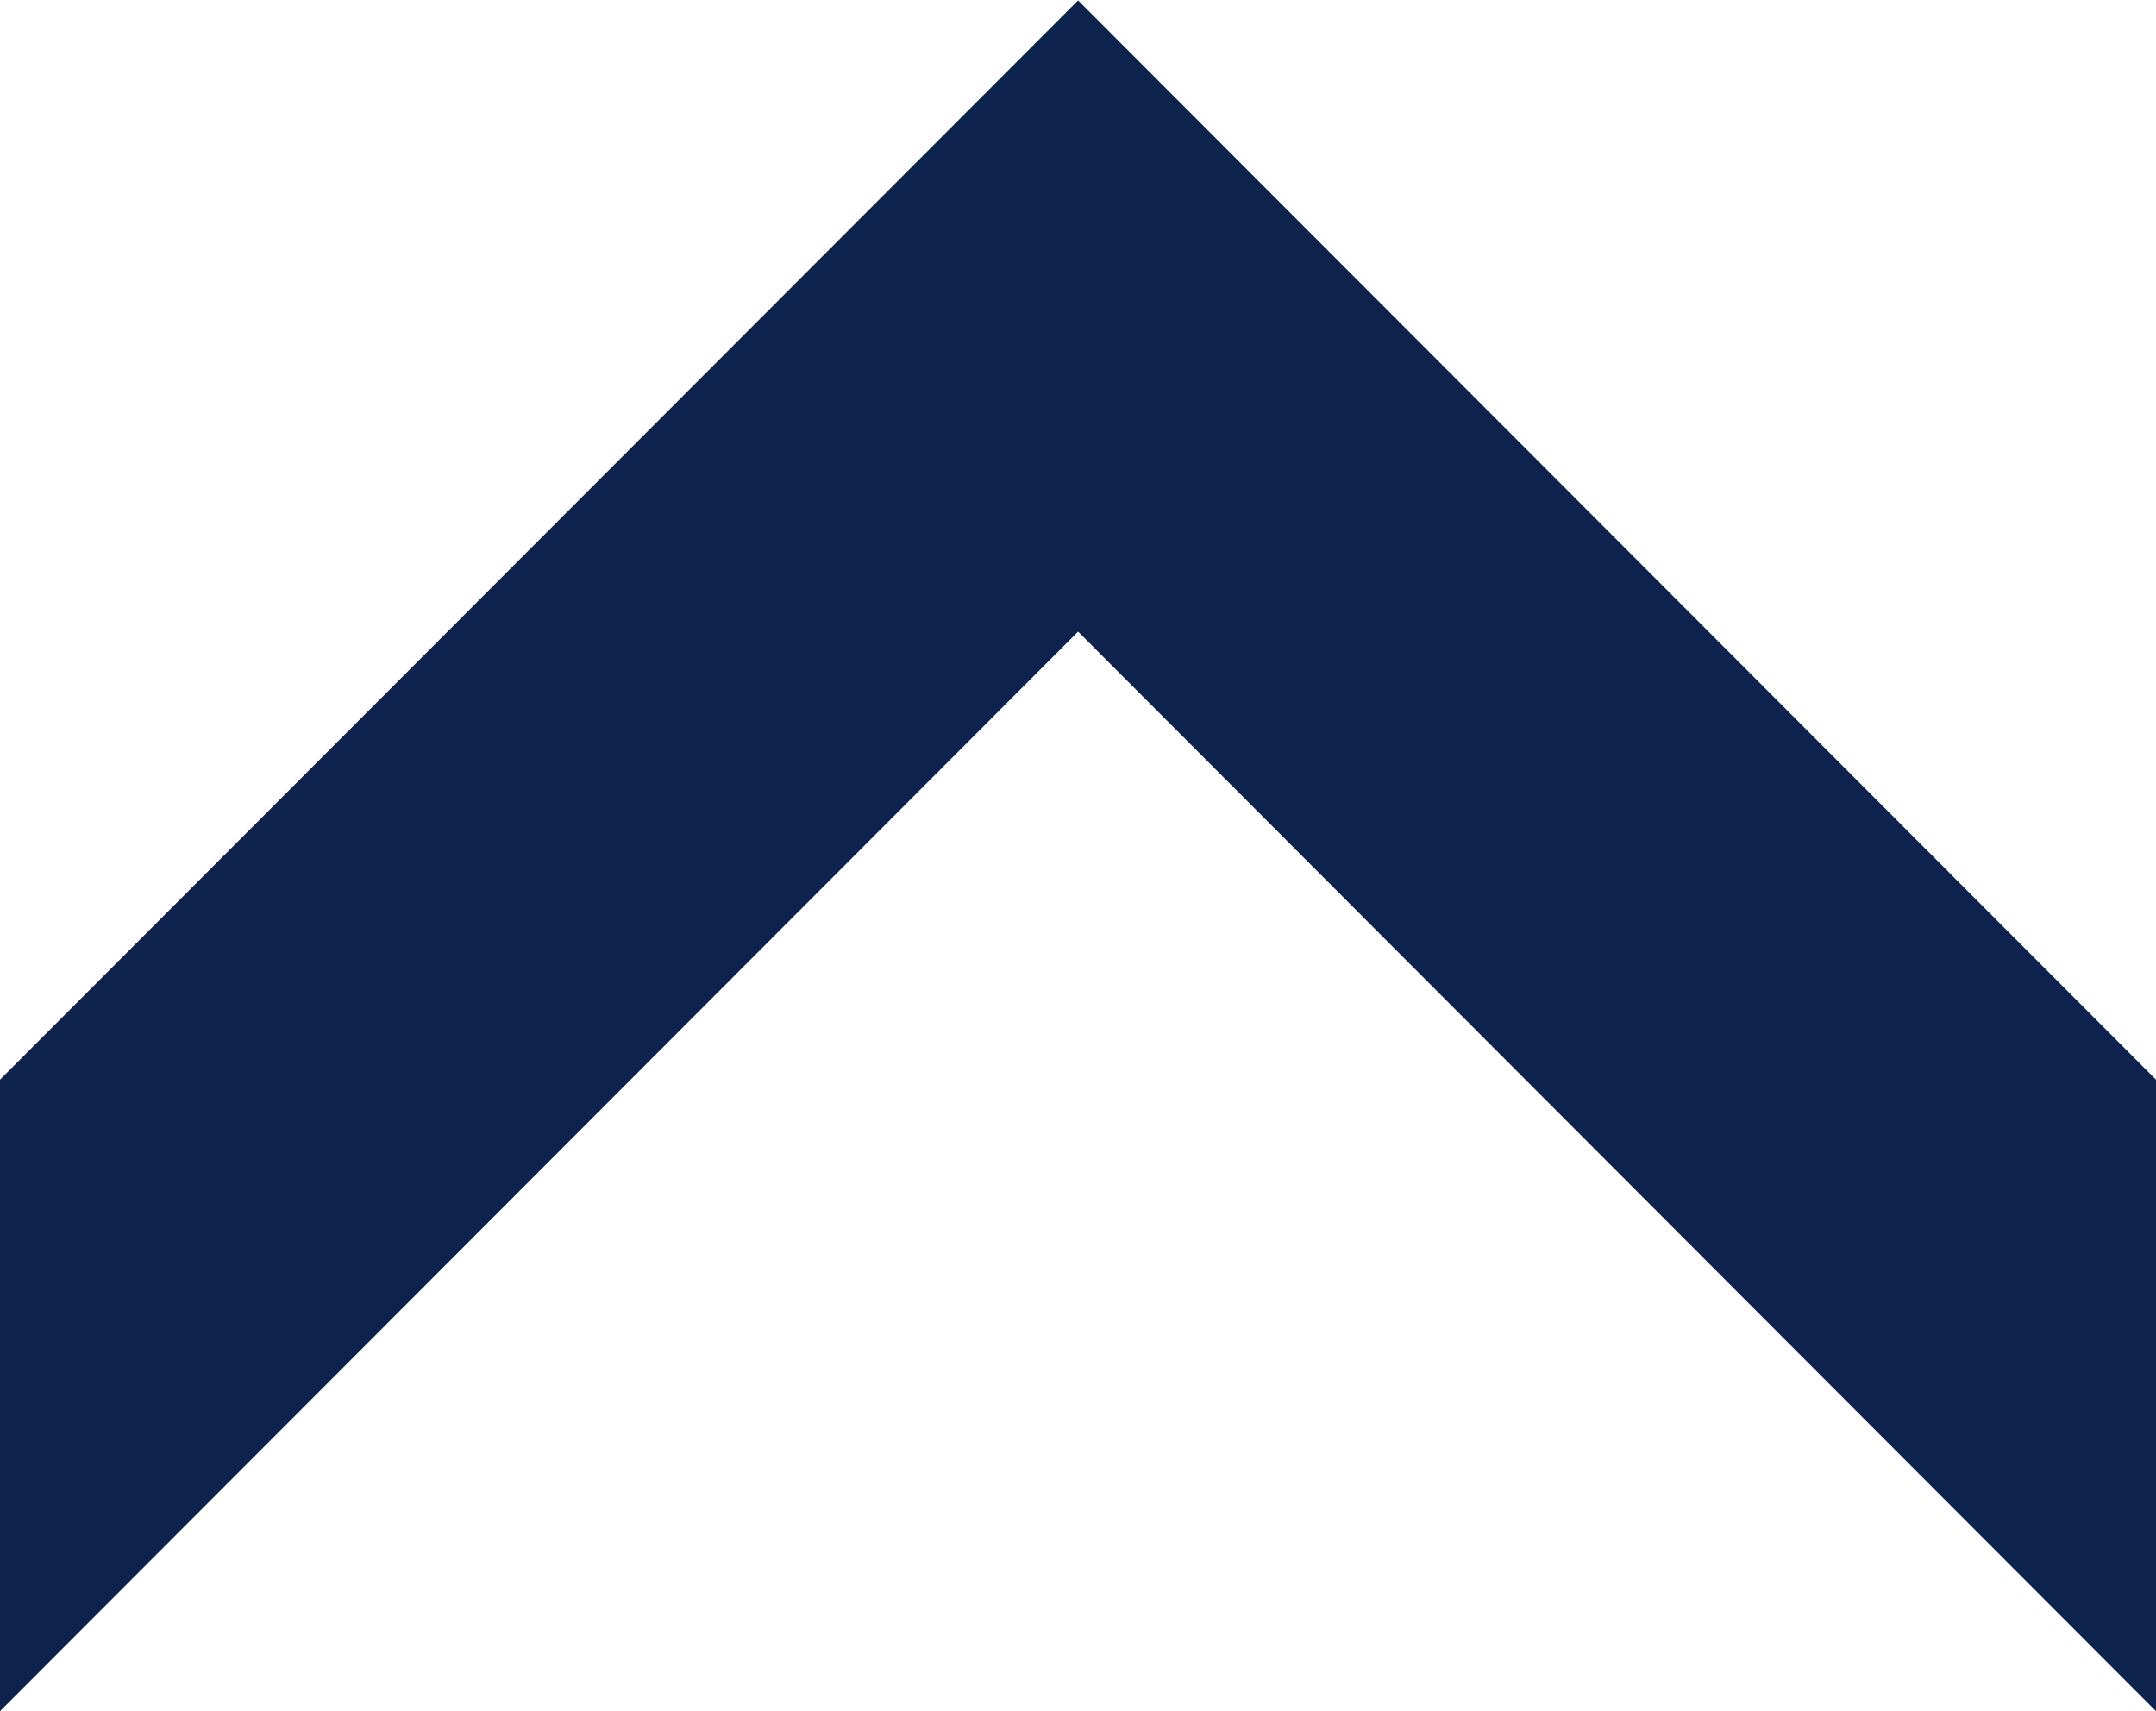 <svg xmlns="http://www.w3.org/2000/svg" width="21.074" height="16.727" viewBox="0 0 21.074 16.727">
  <path id="Pfad_15" data-name="Pfad 15" d="M20.251,29.955H14.078L24.63,40.493,14.078,51.029h6.173L30.8,40.493Z" transform="translate(-29.955 30.804) rotate(-90)" fill="#0d234e"/>
</svg>
